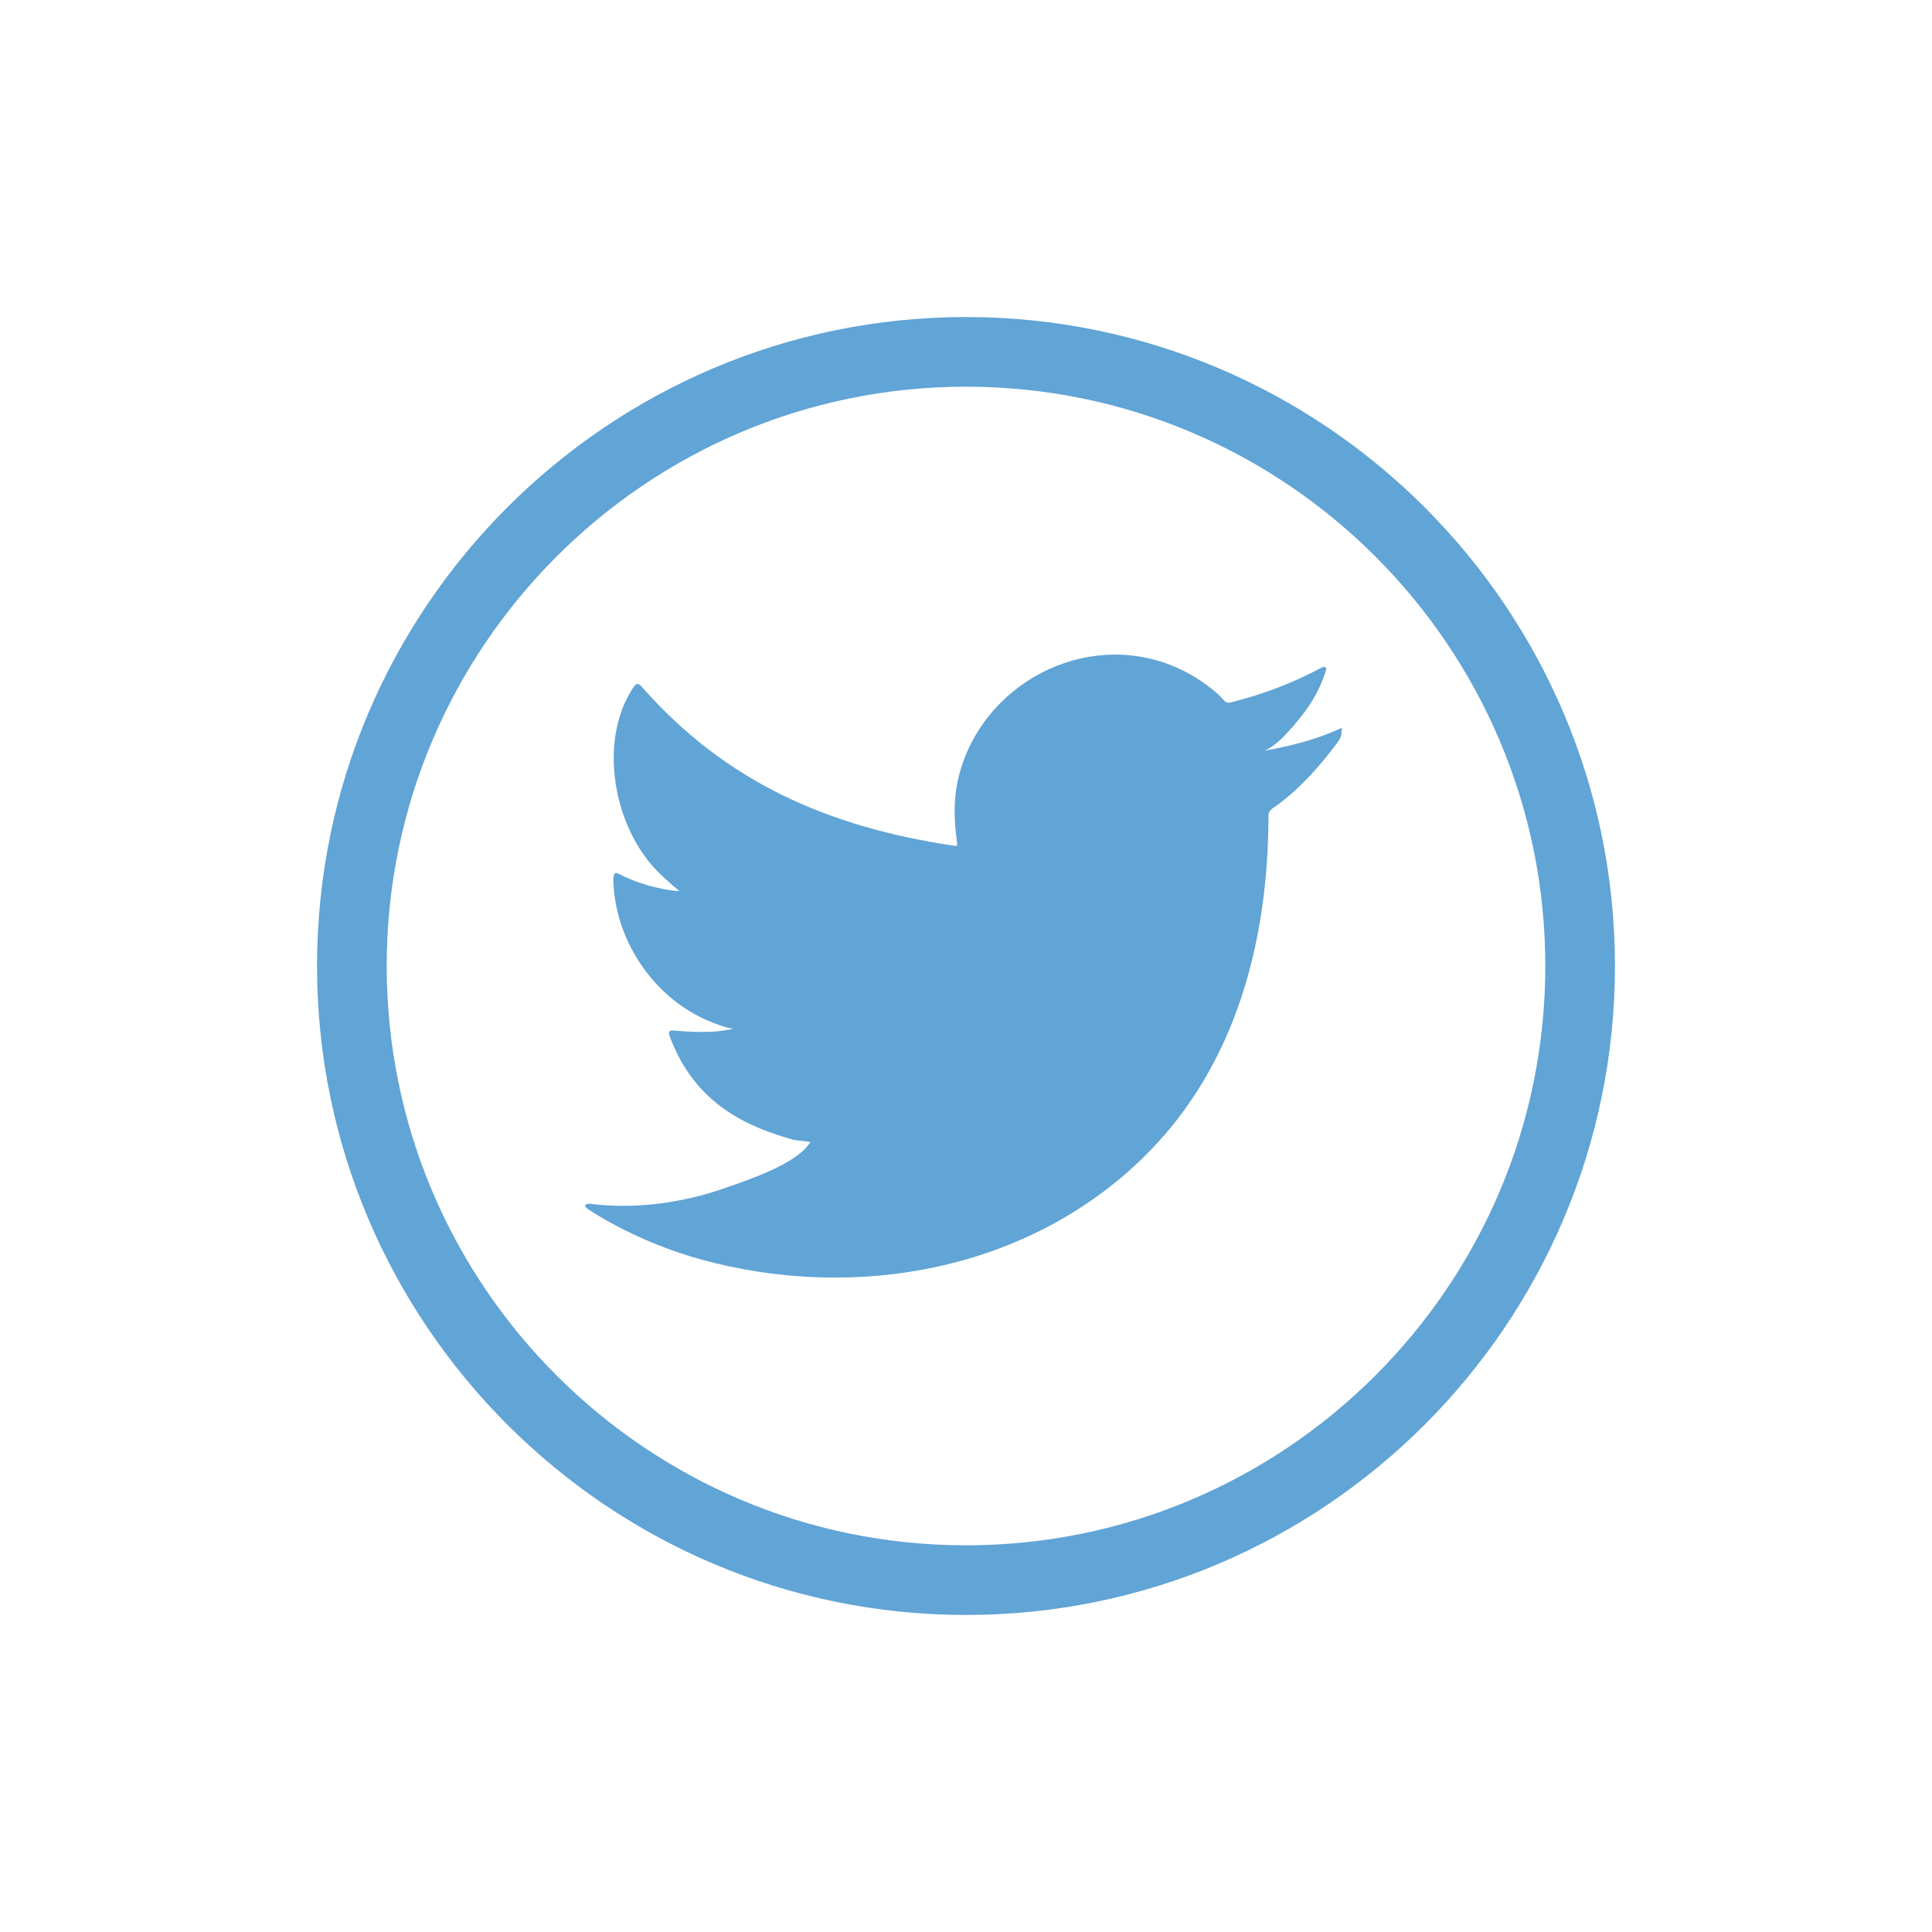 <?xml version="1.0" encoding="utf-8"?>
<!-- Generator: Adobe Illustrator 27.0.1, SVG Export Plug-In . SVG Version: 6.00 Build 0)  -->
<svg version="1.1" id="Capa_1" xmlns="http://www.w3.org/2000/svg" xmlns:xlink="http://www.w3.org/1999/xlink" x="0px" y="0px"
	 viewBox="0 0 200 200" style="enable-background:new 0 0 200 200;" xml:space="preserve" fill="#61a4d6">
<g>
	<g>
		<g>
			<path class="st0" d="M100,167.18c-37.04,0-67.18-30.14-67.18-67.18c0-37.05,30.14-67.18,67.18-67.18
				c37.05,0,67.18,30.14,67.18,67.18C167.18,137.04,137.05,167.18,100,167.18z M100,40.03c-33.07,0-59.97,26.9-59.97,59.97
				c0,33.07,26.9,59.97,59.97,59.97c33.07,0,59.97-26.9,59.97-59.97C159.97,66.93,133.07,40.03,100,40.03z"/>
		</g>
		<g>
			<g>
				<path class="st0" d="M138.61,75.48c-2.49,1.13-5.23,1.81-7.91,2.26c1.27-0.21,3.15-2.52,3.9-3.45c1.15-1.42,2.1-3.05,2.63-4.8
					c0.07-0.14,0.12-0.31-0.02-0.41c-0.17-0.07-0.28-0.03-0.42,0.04c-3,1.61-6.1,2.77-9.4,3.6c-0.27,0.07-0.48,0-0.65-0.17
					c-0.27-0.31-0.53-0.6-0.82-0.84c-1.39-1.18-2.87-2.11-4.55-2.79c-2.2-0.9-4.61-1.28-6.98-1.12c-2.31,0.15-4.57,0.8-6.62,1.87
					c-2.05,1.07-3.88,2.56-5.34,4.36c-1.51,1.86-2.62,4.06-3.19,6.39c-0.55,2.25-0.5,4.47-0.17,6.75c0.05,0.38,0.02,0.43-0.32,0.38
					c-12.91-1.92-23.6-6.54-32.29-16.43c-0.38-0.43-0.58-0.43-0.89,0.03c-3.8,5.7-1.96,14.85,2.79,19.34
					c0.63,0.6,1.28,1.2,1.98,1.75c-0.26,0.05-3.41-0.29-6.23-1.75c-0.38-0.24-0.57-0.1-0.6,0.33c-0.04,0.62,0.02,1.18,0.1,1.85
					c0.73,5.77,4.73,11.11,10.2,13.2c0.65,0.27,1.37,0.51,2.07,0.63c-1.25,0.27-2.53,0.47-6.11,0.19c-0.45-0.09-0.62,0.14-0.45,0.56
					c2.69,7.33,8.49,9.51,12.84,10.75c0.58,0.1,1.16,0.1,1.75,0.24c-0.03,0.05-0.07,0.05-0.1,0.1c-1.44,2.2-6.44,3.83-8.77,4.65
					c-4.23,1.48-8.84,2.15-13.32,1.7c-0.72-0.11-0.87-0.1-1.06,0c-0.2,0.12-0.02,0.29,0.21,0.48c0.91,0.6,1.83,1.13,2.77,1.64
					c2.84,1.51,5.8,2.7,8.9,3.56c16,4.42,34.02,1.17,46.03-10.76c9.43-9.37,12.74-22.3,12.74-35.24c0-0.51,0.6-0.79,0.95-1.05
					c2.45-1.84,4.4-4.05,6.24-6.51c0.41-0.55,0.39-1.05,0.39-1.25c0-0.04,0-0.07,0-0.07C138.91,75.27,138.93,75.34,138.61,75.48z"/>
			</g>
			<g>
				<path class="st1" d="M83.86,131.97C83.75,131.98,82.56,131.97,83.86,131.97C83.86,131.97,83.65,131.97,83.86,131.97z"/>
			</g>
			<g>
				<path class="st1" d="M86.49,132.04C86.49,131.91,87.88,132.04,86.49,132.04C86.49,131.97,86.66,132.04,86.49,132.04z"/>
			</g>
			<g>
				<path class="st1" d="M114.19,67.85c-0.09,0.07-0.21,0.07-0.32,0C113.98,67.85,114.1,67.85,114.19,67.85z"/>
			</g>
		</g>
	</g>
</g>
</svg>
